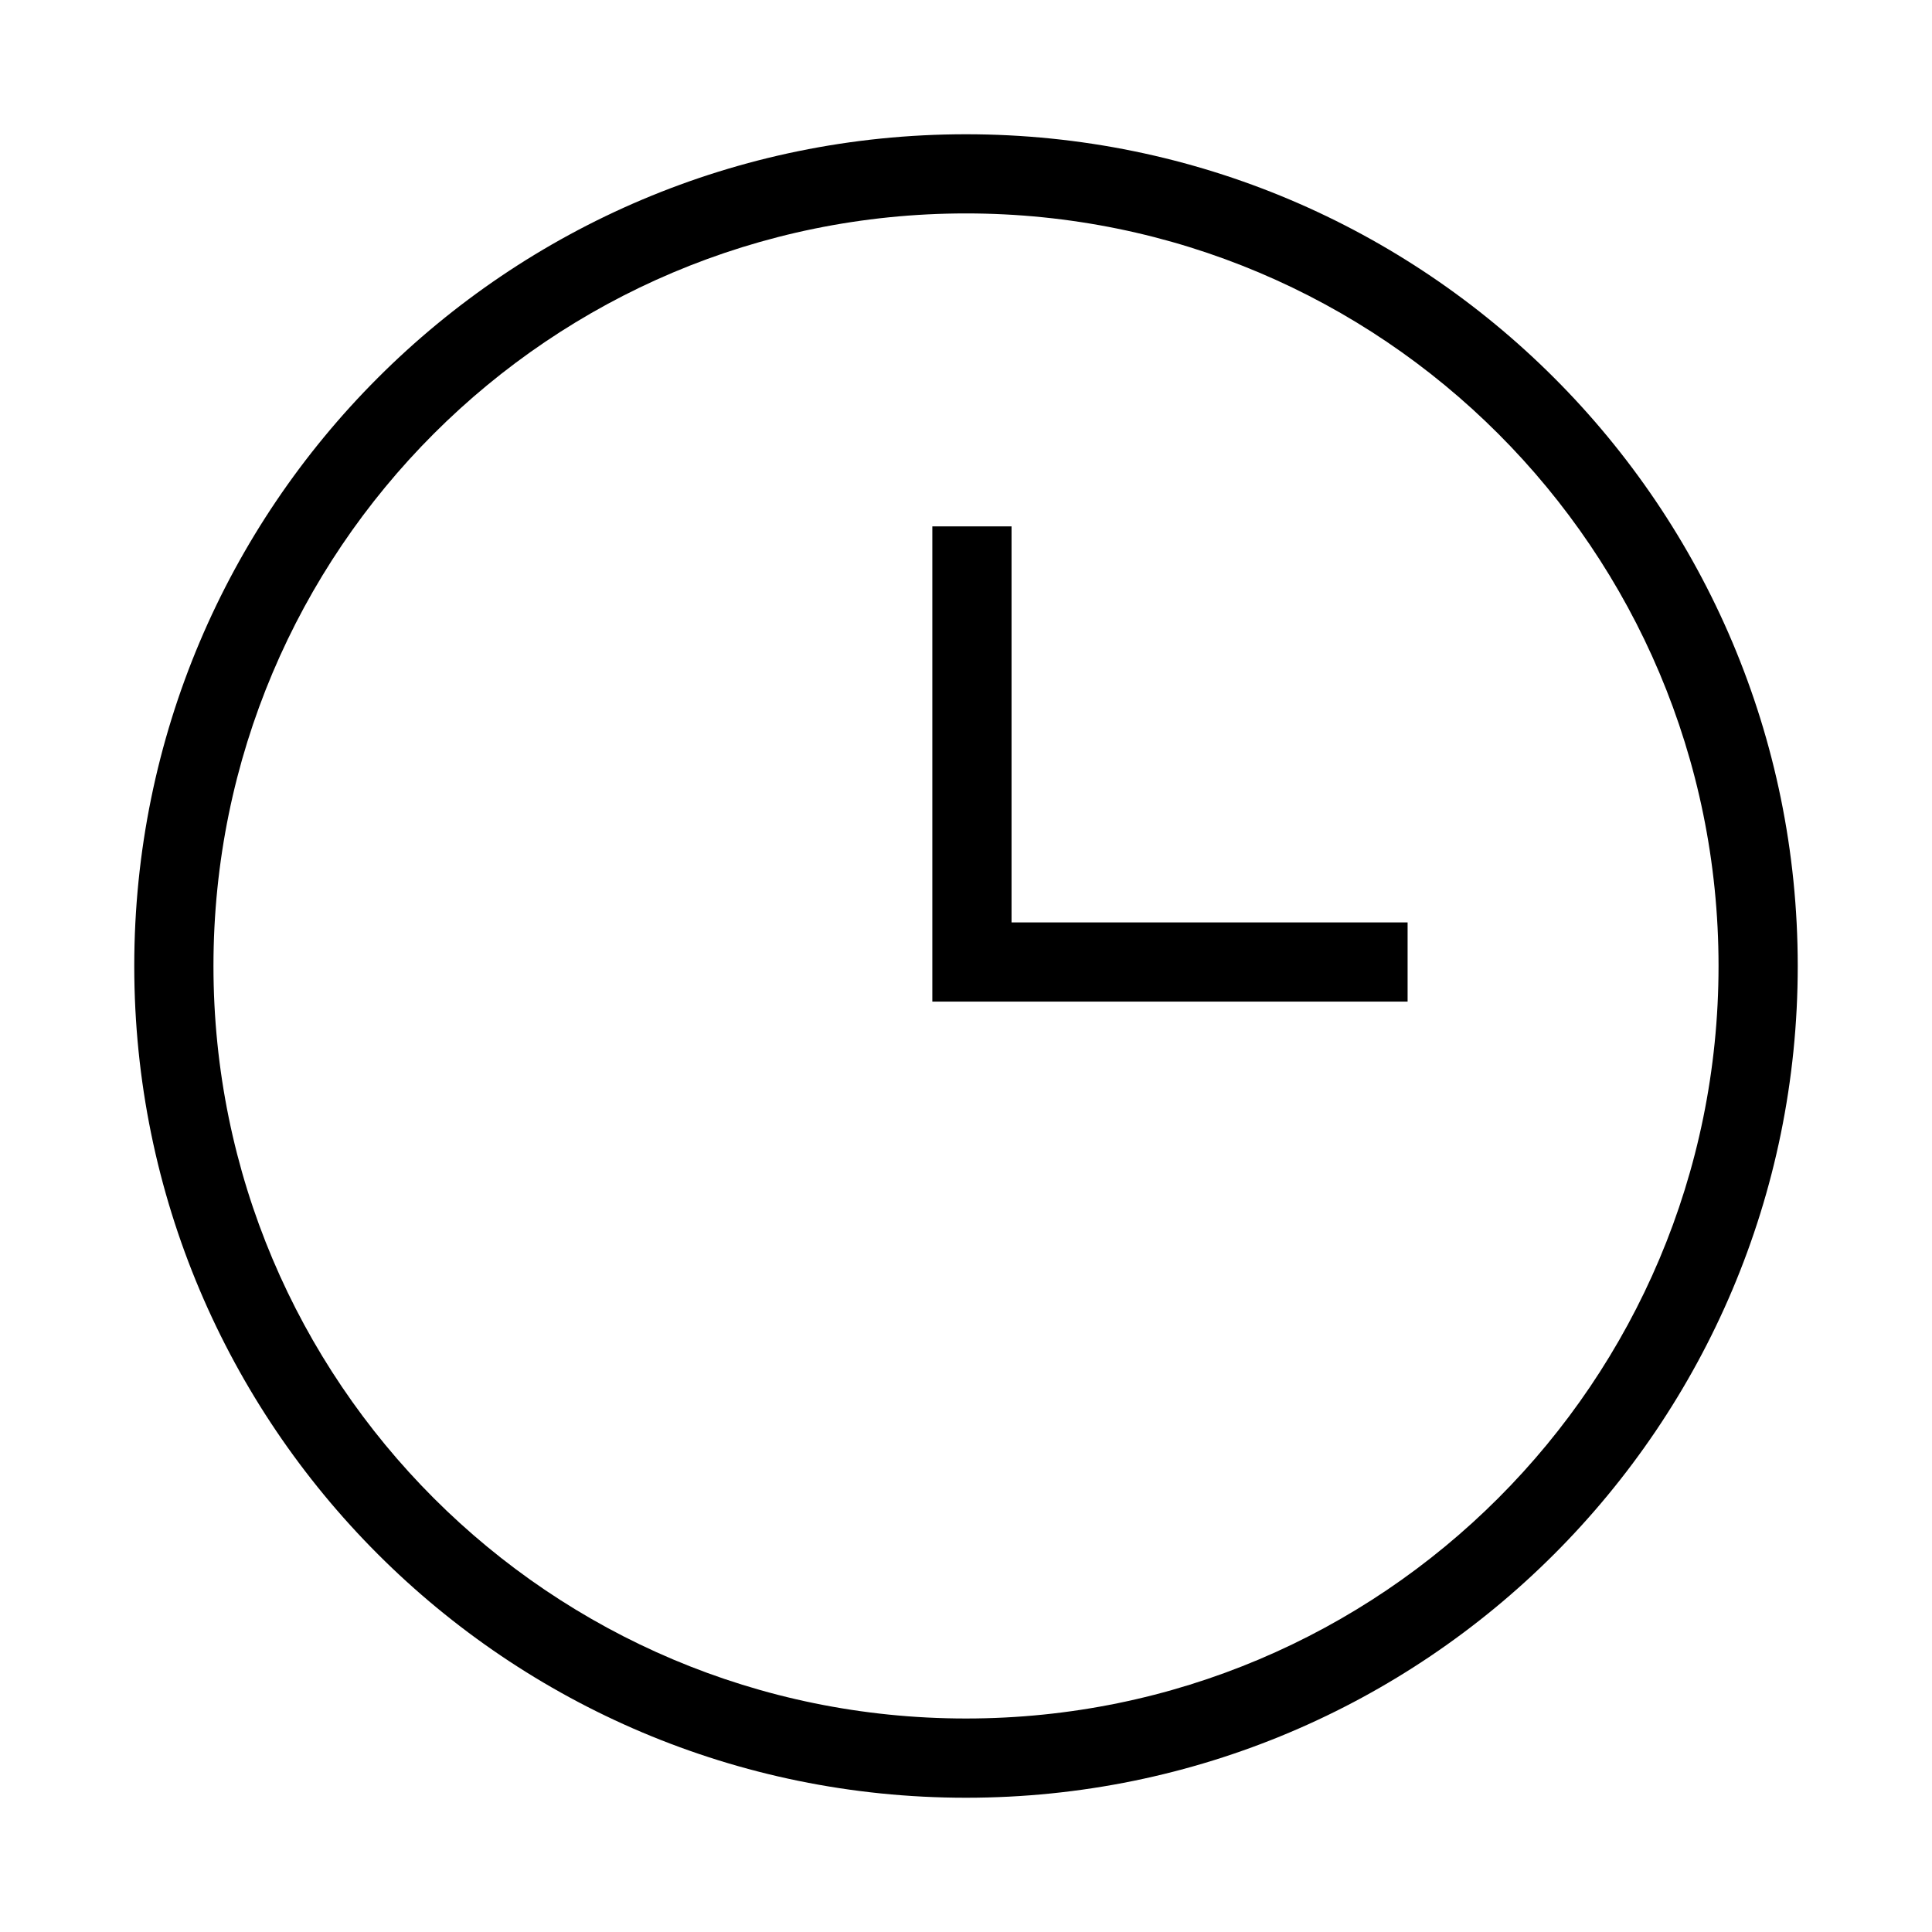 <?xml version="1.0" encoding="UTF-8"?>
<!-- Uploaded to: ICON Repo, www.iconrepo.com, Generator: ICON Repo Mixer Tools -->
<svg fill="#000000" width="800px" height="800px" version="1.1" viewBox="144 144 512 512" xmlns="http://www.w3.org/2000/svg">
 <g>
  <path d="m400 179.58c-121.75 0-220.42 98.664-220.42 220.42s98.664 220.42 220.42 220.42 220.42-98.664 220.42-220.42c-0.004-121.75-98.664-220.42-220.42-220.42zm0 419.84c-110.21 0-199.43-89.215-199.43-199.43 0-110.21 89.215-199.43 199.43-199.43 110.21 0 199.43 89.215 199.43 199.43-0.004 110.21-89.219 199.43-199.43 199.43z"/>
  <path d="m412.07 283.49h-20.992v125.95h125.95v-20.992h-104.96z"/>
 </g>
</svg>